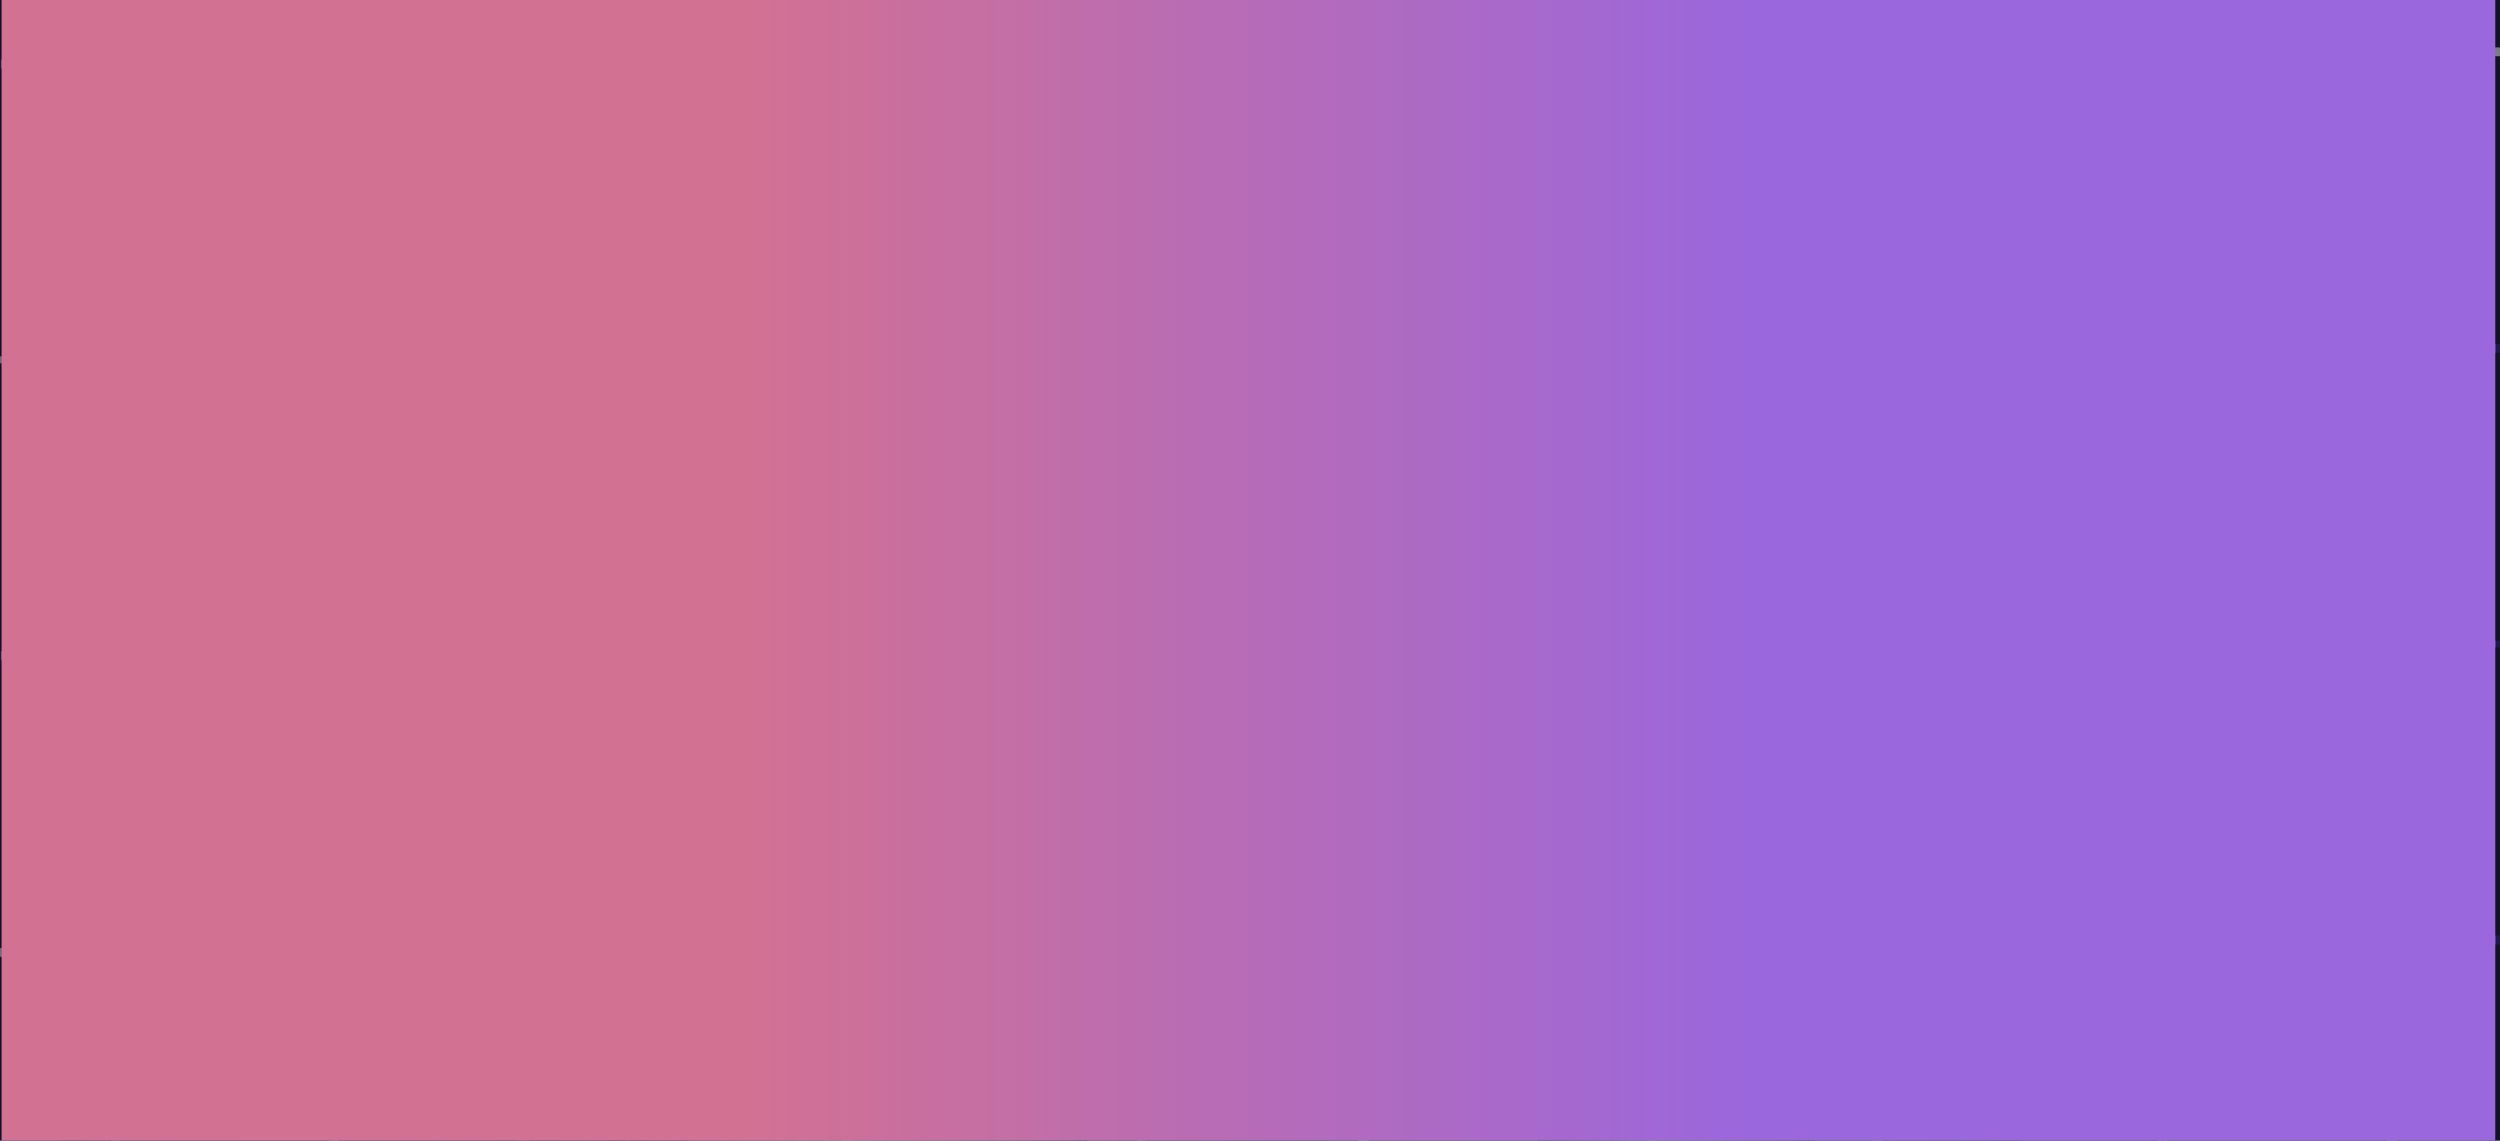 <svg xmlns="http://www.w3.org/2000/svg" width="1440" height="657" viewBox="0 0 1440 657" fill="none"><g clip-path="url(#clip0_100_1698)"><rect width="1440" height="657" fill="#1C1A4E"></rect><g opacity="0.8" clip-path="url(#clip1_100_1698)"><path d="M1437.28 -136.457H0.906V725.369H1437.28V-136.457Z" fill="#0B0B0D"></path><path style="mix-blend-mode:multiply" d="M1437.28 -136.457H0.906V725.369H1437.28V-136.457Z" fill="url(#paint0_linear_100_1698)"></path><path style="mix-blend-mode:color-dodge" d="M589.859 175.988C733.474 175.988 849.898 111.184 849.898 31.245C849.898 -48.694 733.474 -113.497 589.859 -113.497C446.243 -113.497 329.82 -48.694 329.82 31.245C329.82 111.184 446.243 175.988 589.859 175.988Z" fill="url(#paint1_radial_100_1698)"></path><path style="mix-blend-mode:color-dodge" d="M1440 401.107C1405.46 343.718 1308.06 302.395 1193.31 302.455C1049.69 302.533 933.307 367.402 933.352 447.341C933.396 527.281 1049.85 592.023 1193.47 591.946C1308.16 591.885 1405.48 550.495 1440 493.112V401.107Z" fill="url(#paint2_radial_100_1698)"></path><path style="mix-blend-mode:color-dodge" d="M954.704 492.493C1098.32 492.493 1214.74 427.69 1214.74 347.751C1214.74 267.812 1098.32 203.008 954.704 203.008C811.088 203.008 694.665 267.812 694.665 347.751C694.665 427.69 811.088 492.493 954.704 492.493Z" fill="url(#paint3_radial_100_1698)"></path><path style="mix-blend-mode:color-dodge" d="M612.333 552.932C755.948 552.932 872.372 488.128 872.372 408.189C872.372 328.25 755.948 263.447 612.333 263.447C468.717 263.447 352.293 328.25 352.293 408.189C352.293 488.128 468.717 552.932 612.333 552.932Z" fill="url(#paint4_radial_100_1698)"></path><path style="mix-blend-mode:color-dodge" d="M1141.63 377.395C1285.24 377.395 1401.67 312.592 1401.67 232.653C1401.67 152.714 1285.24 87.91 1141.63 87.91C998.01 87.91 881.587 152.714 881.587 232.653C881.587 312.592 998.01 377.395 1141.63 377.395Z" fill="url(#paint5_radial_100_1698)"></path><path style="mix-blend-mode:color-dodge" d="M170.327 53.1C105.159 53.134 45.616 66.525 0 88.596V307.228C45.66 329.282 105.264 342.63 170.487 342.596C314.102 342.519 430.487 277.65 430.443 197.71C430.399 117.771 313.942 53.029 170.327 53.106V53.1Z" fill="url(#paint6_radial_100_1698)"></path><path style="mix-blend-mode:color-dodge" d="M903.779 377.865C1047.39 377.865 1163.82 313.062 1163.82 233.123C1163.82 153.184 1047.39 88.38 903.779 88.38C760.163 88.38 643.74 153.184 643.74 233.123C643.74 313.062 760.163 377.865 903.779 377.865Z" fill="url(#paint7_radial_100_1698)"></path><path style="mix-blend-mode:color-dodge" d="M799.017 217.4C942.633 217.4 1059.06 152.596 1059.06 72.657C1059.06 -7.282 942.633 -72.085 799.017 -72.085C655.402 -72.085 538.978 -7.282 538.978 72.657C538.978 152.596 655.402 217.4 799.017 217.4Z" fill="url(#paint8_radial_100_1698)"></path><path style="mix-blend-mode:color-dodge" d="M729.005 726.904H1090.89C1139.76 700.563 1170.13 663.654 1170.11 622.811C1170.07 542.871 1053.61 478.13 909.994 478.207C766.378 478.284 649.993 543.153 650.037 623.093C650.06 663.836 680.323 700.624 729.005 726.904Z" fill="url(#paint9_radial_100_1698)"></path><path style="mix-blend-mode:color-dodge" d="M386.849 312.736C530.465 312.736 646.888 247.933 646.888 167.994C646.888 88.055 530.465 23.252 386.849 23.252C243.234 23.252 126.81 88.055 126.81 167.994C126.81 247.933 243.234 312.736 386.849 312.736Z" fill="url(#paint10_radial_100_1698)"></path><path style="mix-blend-mode:color-dodge" d="M1440 -71.931C1400.16 -85.709 1353.14 -93.659 1302.78 -93.631C1159.16 -93.554 1042.78 -28.685 1042.82 51.255C1042.86 131.195 1159.32 195.937 1302.94 195.86C1353.25 195.832 1400.21 187.849 1440.01 174.054V-71.931H1440Z" fill="url(#paint11_radial_100_1698)"></path><path style="mix-blend-mode:color-dodge" d="M166.946 387.008C103.375 387.041 45.163 399.781 0 420.896V642.738C45.202 663.836 103.48 676.532 167.106 676.499C310.721 676.421 427.106 611.552 427.062 531.613C427.018 451.673 310.561 386.931 166.946 387.008Z" fill="url(#paint12_radial_100_1698)"></path><path style="mix-blend-mode:color-dodge" d="M455.21 726.904H613.2C718.304 708.276 794.443 653.478 794.404 588.819C794.36 508.879 677.903 444.137 534.288 444.214C390.672 444.292 274.287 509.161 274.331 589.101C274.364 653.66 350.332 708.303 455.21 726.899V726.904Z" fill="url(#paint13_radial_100_1698)"></path><path d="M1362.68 -55.611L1410.55 27.284H1440V-138.512H1410.55L1362.68 -55.611Z" fill="#10101F"></path><path d="M1262.79 -52.191H1358.51L1406.37 30.71L1358.51 113.605H1262.79L1214.93 30.71L1262.79 -52.191Z" fill="#10101F"></path><path d="M1115.03 34.129H1210.75L1258.61 117.025L1210.75 199.926H1115.03L1067.17 117.025L1115.03 34.129Z" fill="#10101F"></path><path d="M967.272 120.444H1063L1110.86 203.345L1063 286.246H967.272L919.413 203.345L967.272 120.444Z" fill="#10101F"></path><path d="M819.513 206.765H915.237L963.101 289.666L915.237 372.561H819.513L771.654 289.666L819.513 206.765Z" fill="#10101F"></path><path d="M1440 32.356H1410.55L1362.68 115.257L1410.55 198.152H1440V32.356Z" fill="#10101F"></path><path d="M1262.79 118.677H1358.51L1406.37 201.572L1358.51 284.473H1262.79L1214.93 201.572L1262.79 118.677Z" fill="#10101F"></path><path d="M1115.03 204.992H1210.75L1258.61 287.893L1210.75 370.788H1115.03L1067.17 287.893L1115.03 204.992Z" fill="#10101F"></path><path d="M1440 203.224H1410.55L1362.68 286.119L1410.55 369.02H1440V203.224Z" fill="#10101F"></path><path d="M1262.79 288.412H1358.51L1406.37 371.307L1358.51 454.208H1262.79L1214.93 371.307L1262.79 288.412Z" fill="#10101F"></path><path d="M967.272 290.478L1063 290.484L1110.86 373.379L1063 456.28H967.272L919.413 373.379L967.272 290.478Z" fill="#10101F"></path><path d="M1115.03 -136.86L1067.17 -53.965L1115.03 28.936H1210.75L1258.61 -53.965L1210.75 -136.86H1115.03Z" fill="#10101F"></path><path d="M967.272 -50.545H1063L1110.86 32.356L1063 115.257H967.272L919.413 32.356L967.272 -50.545Z" fill="#10101F"></path><path d="M819.513 35.776H915.237L963.101 118.676L915.237 201.572H819.513L771.654 118.676L819.513 35.776Z" fill="#10101F"></path><path d="M819.513 -135.087L771.654 -52.191L819.513 30.709H915.237L963.101 -52.191L915.237 -135.087H819.513Z" fill="#10101F"></path><path d="M1440 709.856V544.054H1411.43L1363.57 626.955L1411.43 709.856H1440Z" fill="#10101F"></path><path d="M1399.38 726.904L1407.26 713.275L1359.39 630.374H1263.67L1215.81 713.275L1223.68 726.904H1399.38Z" fill="#10101F"></path><path d="M1440 373.064H1411.43L1363.57 455.965L1411.43 538.866H1440V373.064Z" fill="#10101F"></path><path d="M1263.67 459.385H1359.39L1407.26 542.286L1359.39 625.181H1263.67L1215.81 542.286L1263.67 459.385Z" fill="#10101F"></path><path d="M1211.63 711.502L1259.5 628.601L1211.63 545.706H1115.91L1068.05 628.601L1115.91 711.502H1211.63Z" fill="#10101F"></path><path d="M1104.82 726.904L1111.74 714.922L1063.88 632.026H968.156L920.291 714.922L927.214 726.904H1104.82Z" fill="#10101F"></path><path d="M1115.92 375.235H1211.63L1259.5 458.131L1211.63 541.032H1115.92L1068.05 458.131L1115.92 375.235Z" fill="#10101F"></path><path d="M968.156 461.158H1063.88L1111.74 544.054L1063.88 626.955H968.156L920.291 544.054L968.156 461.158Z" fill="#10101F"></path><path d="M523.946 -134.037L476.087 -51.142L523.946 31.759H619.669L667.534 -51.142L619.669 -134.037H523.946Z" fill="#10101F"></path><path d="M376.192 -47.722H471.91L519.775 35.179L471.91 118.074H376.192L328.328 35.179L376.192 -47.722Z" fill="#10101F"></path><path d="M228.433 38.599H324.157L372.016 121.5L324.157 204.395H228.433L180.569 121.5L228.433 38.599Z" fill="#10101F"></path><path d="M80.675 124.919H176.398L224.257 207.815L176.398 290.716H80.675L32.816 207.815L80.675 124.919Z" fill="#10101F"></path><path d="M671.705 -49.49H767.428L815.292 33.406L767.428 116.306H671.705L623.846 33.406L671.705 -49.49Z" fill="#10101F"></path><path d="M523.946 36.825H619.669L667.534 119.726L619.669 202.622H523.946L476.087 119.726L523.946 36.825Z" fill="#10101F"></path><path d="M376.192 123.146H471.91L519.775 206.041L471.91 288.942H376.192L328.328 206.041L376.192 123.146Z" fill="#10101F"></path><path d="M671.705 121.372H767.428L815.292 204.273L767.428 287.169H671.705L623.846 204.273L671.705 121.372Z" fill="#10101F"></path><path d="M523.946 206.561H619.669L667.534 289.462L619.669 372.357H523.946L476.087 289.462L523.946 206.561Z" fill="#10101F"></path><path d="M228.433 208.632H324.157L372.016 291.533L324.157 374.429H228.433L180.569 291.533L228.433 208.632Z" fill="#10101F"></path><path d="M228.433 -132.391L180.569 -49.49L228.433 33.406H324.157L372.016 -49.49L324.157 -132.391H228.433Z" fill="#10101F"></path><path d="M80.675 -46.07H176.398L224.257 36.825L176.398 119.726H80.675L32.816 36.825L80.675 -46.07Z" fill="#10101F"></path><path d="M820.894 376.44H916.618L964.482 459.341L916.618 542.236H820.894L773.035 459.341L820.894 376.44Z" fill="#10101F"></path><path d="M673.141 462.76H768.864L816.723 545.661L768.864 628.557H673.141L625.276 545.661L673.141 462.76Z" fill="#10101F"></path><path d="M621.106 714.877L668.965 631.977L621.106 549.081H525.382L477.518 631.977L525.382 714.877H621.106Z" fill="#10101F"></path><path d="M516.239 726.904L521.206 718.297L473.347 635.396H377.623L329.764 718.297L334.731 726.904H516.239Z" fill="#10101F"></path><path d="M916.618 713.104L964.482 630.209L916.618 547.308H820.894L773.035 630.203L820.894 713.104H916.618Z" fill="#10101F"></path><path d="M810.729 726.904L816.723 716.524L768.859 633.628H673.141L625.276 716.524L631.271 726.904H810.729Z" fill="#10101F"></path><path d="M673.141 291.771H768.864L816.723 374.672L768.864 457.567H673.141L625.276 374.672L673.141 291.771Z" fill="#10101F"></path><path d="M525.382 378.092H621.106L668.965 460.987L621.106 543.888H525.382L477.518 460.987L525.382 378.092Z" fill="#10101F"></path><path d="M377.623 464.407H473.347L521.206 547.308L473.347 630.203H377.623L329.764 547.308L377.623 464.407Z" fill="#10101F"></path><path d="M325.588 716.524L373.452 633.628L325.588 550.727H229.864L182.005 633.628L229.864 716.524H325.588Z" fill="#10101F"></path><path d="M377.623 293.936H473.347L521.206 376.837L473.347 459.733H377.623L329.764 376.837L377.623 293.936Z" fill="#10101F"></path><path d="M229.864 379.859H325.588L373.452 462.76L325.588 545.661H229.864L182.005 462.76L229.864 379.859Z" fill="#10101F"></path><path d="M0 -131.424V34.372H27.993L75.852 -48.529L27.993 -131.424H0Z" fill="#10101F"></path><path d="M27.993 39.438H0V205.235H27.993L75.852 122.339L27.993 39.438Z" fill="#10101F"></path><path d="M81.459 293.959H177.182L225.047 376.854L177.182 459.755H81.459L33.6 376.854L81.459 293.959Z" fill="#10101F"></path><path d="M29.424 380.274H0V546.07H29.424L77.288 463.175L29.424 380.274Z" fill="#10101F"></path><path d="M81.459 464.821H177.182L225.047 547.722L177.182 630.618H81.459L33.6 547.722L81.459 464.821Z" fill="#10101F"></path><path d="M29.424 551.142H0V716.938H29.424L77.288 634.037L29.424 551.142Z" fill="#10101F"></path><path d="M220.241 726.904L225.047 718.585L177.182 635.689H81.459L33.6 718.585L38.401 726.904H220.241Z" fill="#10101F"></path><path d="M29.424 209.284H0V375.081H29.424L77.288 292.185L29.424 209.284Z" fill="#10101F"></path><path style="mix-blend-mode:color-dodge" d="M474.529 262.353C550.807 262.353 612.642 200.517 612.642 124.24C612.642 47.962 550.807 -13.873 474.529 -13.873C398.251 -13.873 336.416 47.962 336.416 124.24C336.416 200.517 398.251 262.353 474.529 262.353Z" fill="url(#paint14_radial_100_1698)"></path><path style="mix-blend-mode:color-dodge" d="M965.366 255.757C1041.64 255.757 1103.48 193.921 1103.48 117.643C1103.48 41.366 1041.64 -20.47 965.366 -20.47C889.088 -20.47 827.253 41.366 827.253 117.643C827.253 193.921 889.088 255.757 965.366 255.757Z" fill="url(#paint15_radial_100_1698)"></path><path style="mix-blend-mode:color-dodge" d="M523.321 513.398C599.599 513.398 661.435 451.563 661.435 375.285C661.435 299.007 599.599 237.172 523.321 237.172C447.044 237.172 385.208 299.007 385.208 375.285C385.208 451.563 447.044 513.398 523.321 513.398Z" fill="url(#paint16_radial_100_1698)"></path><path style="mix-blend-mode:color-dodge" d="M277.17 601.432C304.943 573.659 304.943 528.63 277.17 500.857C249.397 473.084 204.368 473.084 176.596 500.857C148.823 528.63 148.823 573.659 176.596 601.432C204.369 629.205 249.397 629.205 277.17 601.432Z" fill="url(#paint17_radial_100_1698)"></path><path style="mix-blend-mode:color-dodge" d="M1024.64 690.705C1057.32 658.026 1057.32 605.043 1024.64 572.364C991.965 539.685 938.982 539.685 906.303 572.364C873.624 605.043 873.624 658.026 906.303 690.705C938.982 723.384 991.965 723.384 1024.64 690.705Z" fill="url(#paint18_radial_100_1698)"></path><path style="mix-blend-mode:color-dodge" d="M1064.7 543.126C1110.92 543.126 1148.38 505.661 1148.38 459.446C1148.38 413.23 1110.92 375.766 1064.7 375.766C1018.49 375.766 981.023 413.23 981.023 459.446C981.023 505.661 1018.49 543.126 1064.7 543.126Z" fill="url(#paint19_radial_100_1698)"></path><path style="mix-blend-mode:color-dodge" d="M1259.4 425.475C1335.68 425.475 1397.51 363.64 1397.51 287.362C1397.51 211.085 1335.68 149.249 1259.4 149.249C1183.12 149.249 1121.28 211.085 1121.28 287.362C1121.28 363.64 1183.12 425.475 1259.4 425.475Z" fill="url(#paint20_radial_100_1698)"></path><path style="mix-blend-mode:color-dodge" d="M605.007 726.904C618.492 705.574 626.299 680.305 626.299 653.207C626.299 576.93 564.463 515.094 488.185 515.094C411.908 515.094 350.072 576.93 350.072 653.207C350.072 680.305 357.884 705.58 371.364 726.904H605.001H605.007Z" fill="url(#paint21_radial_100_1698)"></path><path style="mix-blend-mode:multiply" d="M1437.28 -136.457H0.906V725.369H1437.28V-136.457Z" fill="url(#paint22_linear_100_1698)"></path></g></g><defs><linearGradient id="paint0_linear_100_1698" x1="1437.28" y1="294.456" x2="0.906" y2="294.456" gradientUnits="userSpaceOnUse"><stop offset="0.3" stop-color="#BA7AFF"></stop><stop offset="0.7" stop-color="#FF87A3"></stop></linearGradient><radialGradient id="paint1_radial_100_1698" cx="0" cy="0" r="1" gradientUnits="userSpaceOnUse" gradientTransform="translate(589.835 40.924) rotate(179.97) scale(260.045 145.625)"><stop stop-color="#DBDBDB"></stop><stop offset="0.13" stop-color="#D6D6D6"></stop><stop offset="0.27" stop-color="#CACACA"></stop><stop offset="0.4" stop-color="#B5B5B5"></stop><stop offset="0.54" stop-color="#989898"></stop><stop offset="0.68" stop-color="#737373"></stop><stop offset="0.82" stop-color="#454545"></stop><stop offset="0.96" stop-color="#0F0F0F"></stop><stop offset="1"></stop></radialGradient><radialGradient id="paint2_radial_100_1698" cx="0" cy="0" r="1" gradientUnits="userSpaceOnUse" gradientTransform="translate(1193.36 459.404) rotate(179.97) scale(260.045 145.625)"><stop stop-color="#DBDBDB"></stop><stop offset="0.13" stop-color="#D6D6D6"></stop><stop offset="0.27" stop-color="#CACACA"></stop><stop offset="0.4" stop-color="#B5B5B5"></stop><stop offset="0.54" stop-color="#989898"></stop><stop offset="0.68" stop-color="#737373"></stop><stop offset="0.82" stop-color="#454545"></stop><stop offset="0.96" stop-color="#0F0F0F"></stop><stop offset="1"></stop></radialGradient><radialGradient id="paint3_radial_100_1698" cx="0" cy="0" r="1" gradientUnits="userSpaceOnUse" gradientTransform="translate(954.681 359.35) rotate(179.97) scale(260.045 145.625)"><stop stop-color="#DBDBDB"></stop><stop offset="0.13" stop-color="#D6D6D6"></stop><stop offset="0.27" stop-color="#CACACA"></stop><stop offset="0.4" stop-color="#B5B5B5"></stop><stop offset="0.54" stop-color="#989898"></stop><stop offset="0.68" stop-color="#737373"></stop><stop offset="0.82" stop-color="#454545"></stop><stop offset="0.96" stop-color="#0F0F0F"></stop><stop offset="1"></stop></radialGradient><radialGradient id="paint4_radial_100_1698" cx="0" cy="0" r="1" gradientUnits="userSpaceOnUse" gradientTransform="translate(612.309 420.167) rotate(179.97) scale(260.045 145.625)"><stop stop-color="#DBDBDB"></stop><stop offset="0.13" stop-color="#D6D6D6"></stop><stop offset="0.27" stop-color="#CACACA"></stop><stop offset="0.4" stop-color="#B5B5B5"></stop><stop offset="0.54" stop-color="#989898"></stop><stop offset="0.68" stop-color="#737373"></stop><stop offset="0.82" stop-color="#454545"></stop><stop offset="0.96" stop-color="#0F0F0F"></stop><stop offset="1"></stop></radialGradient><radialGradient id="paint5_radial_100_1698" cx="0" cy="0" r="1" gradientUnits="userSpaceOnUse" gradientTransform="translate(1141.6 243.55) rotate(179.97) scale(260.045 145.625)"><stop stop-color="#DBDBDB"></stop><stop offset="0.13" stop-color="#D6D6D6"></stop><stop offset="0.27" stop-color="#CACACA"></stop><stop offset="0.4" stop-color="#B5B5B5"></stop><stop offset="0.54" stop-color="#989898"></stop><stop offset="0.68" stop-color="#737373"></stop><stop offset="0.82" stop-color="#454545"></stop><stop offset="0.96" stop-color="#0F0F0F"></stop><stop offset="1"></stop></radialGradient><radialGradient id="paint6_radial_100_1698" cx="0" cy="0" r="1" gradientUnits="userSpaceOnUse" gradientTransform="translate(170.385 208.549) rotate(179.97) scale(260.05 145.628)"><stop stop-color="#DBDBDB"></stop><stop offset="0.13" stop-color="#D6D6D6"></stop><stop offset="0.27" stop-color="#CACACA"></stop><stop offset="0.4" stop-color="#B5B5B5"></stop><stop offset="0.54" stop-color="#989898"></stop><stop offset="0.68" stop-color="#737373"></stop><stop offset="0.82" stop-color="#454545"></stop><stop offset="0.96" stop-color="#0F0F0F"></stop><stop offset="1"></stop></radialGradient><radialGradient id="paint7_radial_100_1698" cx="0" cy="0" r="1" gradientUnits="userSpaceOnUse" gradientTransform="translate(903.757 244.024) rotate(179.97) scale(260.045 145.625)"><stop stop-color="#DBDBDB"></stop><stop offset="0.13" stop-color="#D6D6D6"></stop><stop offset="0.27" stop-color="#CACACA"></stop><stop offset="0.4" stop-color="#B5B5B5"></stop><stop offset="0.54" stop-color="#989898"></stop><stop offset="0.68" stop-color="#737373"></stop><stop offset="0.82" stop-color="#454545"></stop><stop offset="0.96" stop-color="#0F0F0F"></stop><stop offset="1"></stop></radialGradient><radialGradient id="paint8_radial_100_1698" cx="0" cy="0" r="1" gradientUnits="userSpaceOnUse" gradientTransform="translate(798.999 82.58) rotate(179.97) scale(260.045 145.625)"><stop stop-color="#DBDBDB"></stop><stop offset="0.13" stop-color="#D6D6D6"></stop><stop offset="0.27" stop-color="#CACACA"></stop><stop offset="0.4" stop-color="#B5B5B5"></stop><stop offset="0.54" stop-color="#989898"></stop><stop offset="0.68" stop-color="#737373"></stop><stop offset="0.82" stop-color="#454545"></stop><stop offset="0.96" stop-color="#0F0F0F"></stop><stop offset="1"></stop></radialGradient><radialGradient id="paint9_radial_100_1698" cx="0" cy="0" r="1" gradientUnits="userSpaceOnUse" gradientTransform="translate(910.044 636.232) rotate(179.97) scale(260.039 145.622)"><stop stop-color="#DBDBDB"></stop><stop offset="0.13" stop-color="#D6D6D6"></stop><stop offset="0.27" stop-color="#CACACA"></stop><stop offset="0.4" stop-color="#B5B5B5"></stop><stop offset="0.54" stop-color="#989898"></stop><stop offset="0.68" stop-color="#737373"></stop><stop offset="0.82" stop-color="#454545"></stop><stop offset="0.96" stop-color="#0F0F0F"></stop><stop offset="1"></stop></radialGradient><radialGradient id="paint10_radial_100_1698" cx="0" cy="0" r="1" gradientUnits="userSpaceOnUse" gradientTransform="translate(386.831 178.507) rotate(179.97) scale(260.045 145.625)"><stop stop-color="#DBDBDB"></stop><stop offset="0.13" stop-color="#D6D6D6"></stop><stop offset="0.27" stop-color="#CACACA"></stop><stop offset="0.4" stop-color="#B5B5B5"></stop><stop offset="0.54" stop-color="#989898"></stop><stop offset="0.68" stop-color="#737373"></stop><stop offset="0.82" stop-color="#454545"></stop><stop offset="0.96" stop-color="#0F0F0F"></stop><stop offset="1"></stop></radialGradient><radialGradient id="paint11_radial_100_1698" cx="0" cy="0" r="1" gradientUnits="userSpaceOnUse" gradientTransform="translate(1302.83 60.895) rotate(179.97) scale(260.045 145.625)"><stop stop-color="#DBDBDB"></stop><stop offset="0.13" stop-color="#D6D6D6"></stop><stop offset="0.27" stop-color="#CACACA"></stop><stop offset="0.4" stop-color="#B5B5B5"></stop><stop offset="0.54" stop-color="#989898"></stop><stop offset="0.68" stop-color="#737373"></stop><stop offset="0.82" stop-color="#454545"></stop><stop offset="0.96" stop-color="#0F0F0F"></stop><stop offset="1"></stop></radialGradient><radialGradient id="paint12_radial_100_1698" cx="0" cy="0" r="1" gradientUnits="userSpaceOnUse" gradientTransform="translate(167.003 544.496) rotate(179.97) scale(260.05 145.628)"><stop stop-color="#DBDBDB"></stop><stop offset="0.13" stop-color="#D6D6D6"></stop><stop offset="0.27" stop-color="#CACACA"></stop><stop offset="0.4" stop-color="#B5B5B5"></stop><stop offset="0.54" stop-color="#989898"></stop><stop offset="0.68" stop-color="#737373"></stop><stop offset="0.82" stop-color="#454545"></stop><stop offset="0.96" stop-color="#0F0F0F"></stop><stop offset="1"></stop></radialGradient><radialGradient id="paint13_radial_100_1698" cx="0" cy="0" r="1" gradientUnits="userSpaceOnUse" gradientTransform="translate(534.342 602.045) rotate(179.97) scale(260.045 145.625)"><stop stop-color="#DBDBDB"></stop><stop offset="0.13" stop-color="#D6D6D6"></stop><stop offset="0.27" stop-color="#CACACA"></stop><stop offset="0.4" stop-color="#B5B5B5"></stop><stop offset="0.54" stop-color="#989898"></stop><stop offset="0.68" stop-color="#737373"></stop><stop offset="0.82" stop-color="#454545"></stop><stop offset="0.96" stop-color="#0F0F0F"></stop><stop offset="1"></stop></radialGradient><radialGradient id="paint14_radial_100_1698" cx="0" cy="0" r="1" gradientUnits="userSpaceOnUse" gradientTransform="translate(474.534 124.24) rotate(180) scale(138.113 138.113)"><stop stop-color="#BABABA"></stop><stop offset="1"></stop></radialGradient><radialGradient id="paint15_radial_100_1698" cx="0" cy="0" r="1" gradientUnits="userSpaceOnUse" gradientTransform="translate(965.366 117.643) rotate(180) scale(138.113)"><stop stop-color="#BABABA"></stop><stop offset="1"></stop></radialGradient><radialGradient id="paint16_radial_100_1698" cx="0" cy="0" r="1" gradientUnits="userSpaceOnUse" gradientTransform="translate(523.321 375.285) rotate(180) scale(138.113)"><stop stop-color="#BABABA"></stop><stop offset="1"></stop></radialGradient><radialGradient id="paint17_radial_100_1698" cx="0" cy="0" r="1" gradientUnits="userSpaceOnUse" gradientTransform="translate(226.881 551.143) rotate(-180) scale(71.117)"><stop stop-color="#BABABA"></stop><stop offset="1"></stop></radialGradient><radialGradient id="paint18_radial_100_1698" cx="0" cy="0" r="1" gradientUnits="userSpaceOnUse" gradientTransform="translate(965.469 631.536) rotate(-180) scale(83.68)"><stop stop-color="#BABABA"></stop><stop offset="1"></stop></radialGradient><radialGradient id="paint19_radial_100_1698" cx="0" cy="0" r="1" gradientUnits="userSpaceOnUse" gradientTransform="translate(1064.7 459.446) rotate(180) scale(83.68 83.68)"><stop stop-color="#BABABA"></stop><stop offset="1"></stop></radialGradient><radialGradient id="paint20_radial_100_1698" cx="0" cy="0" r="1" gradientUnits="userSpaceOnUse" gradientTransform="translate(1259.4 287.362) rotate(180) scale(138.113 138.113)"><stop stop-color="#BABABA"></stop><stop offset="1"></stop></radialGradient><radialGradient id="paint21_radial_100_1698" cx="0" cy="0" r="1" gradientUnits="userSpaceOnUse" gradientTransform="translate(488.185 653.207) rotate(180) scale(138.113 138.113)"><stop stop-color="#BABABA"></stop><stop offset="1"></stop></radialGradient><linearGradient id="paint22_linear_100_1698" x1="1437.28" y1="294.456" x2="0.906" y2="294.456" gradientUnits="userSpaceOnUse"><stop offset="0.3" stop-color="#BA7AFF"></stop><stop offset="0.7" stop-color="#FF87A3"></stop></linearGradient><clipPath id="clip0_100_1698"><rect width="1440" height="657" fill="white"></rect></clipPath><clipPath id="clip1_100_1698"><rect width="1440" height="865.809" fill="white" transform="translate(0 -138.904)"></rect></clipPath></defs></svg>